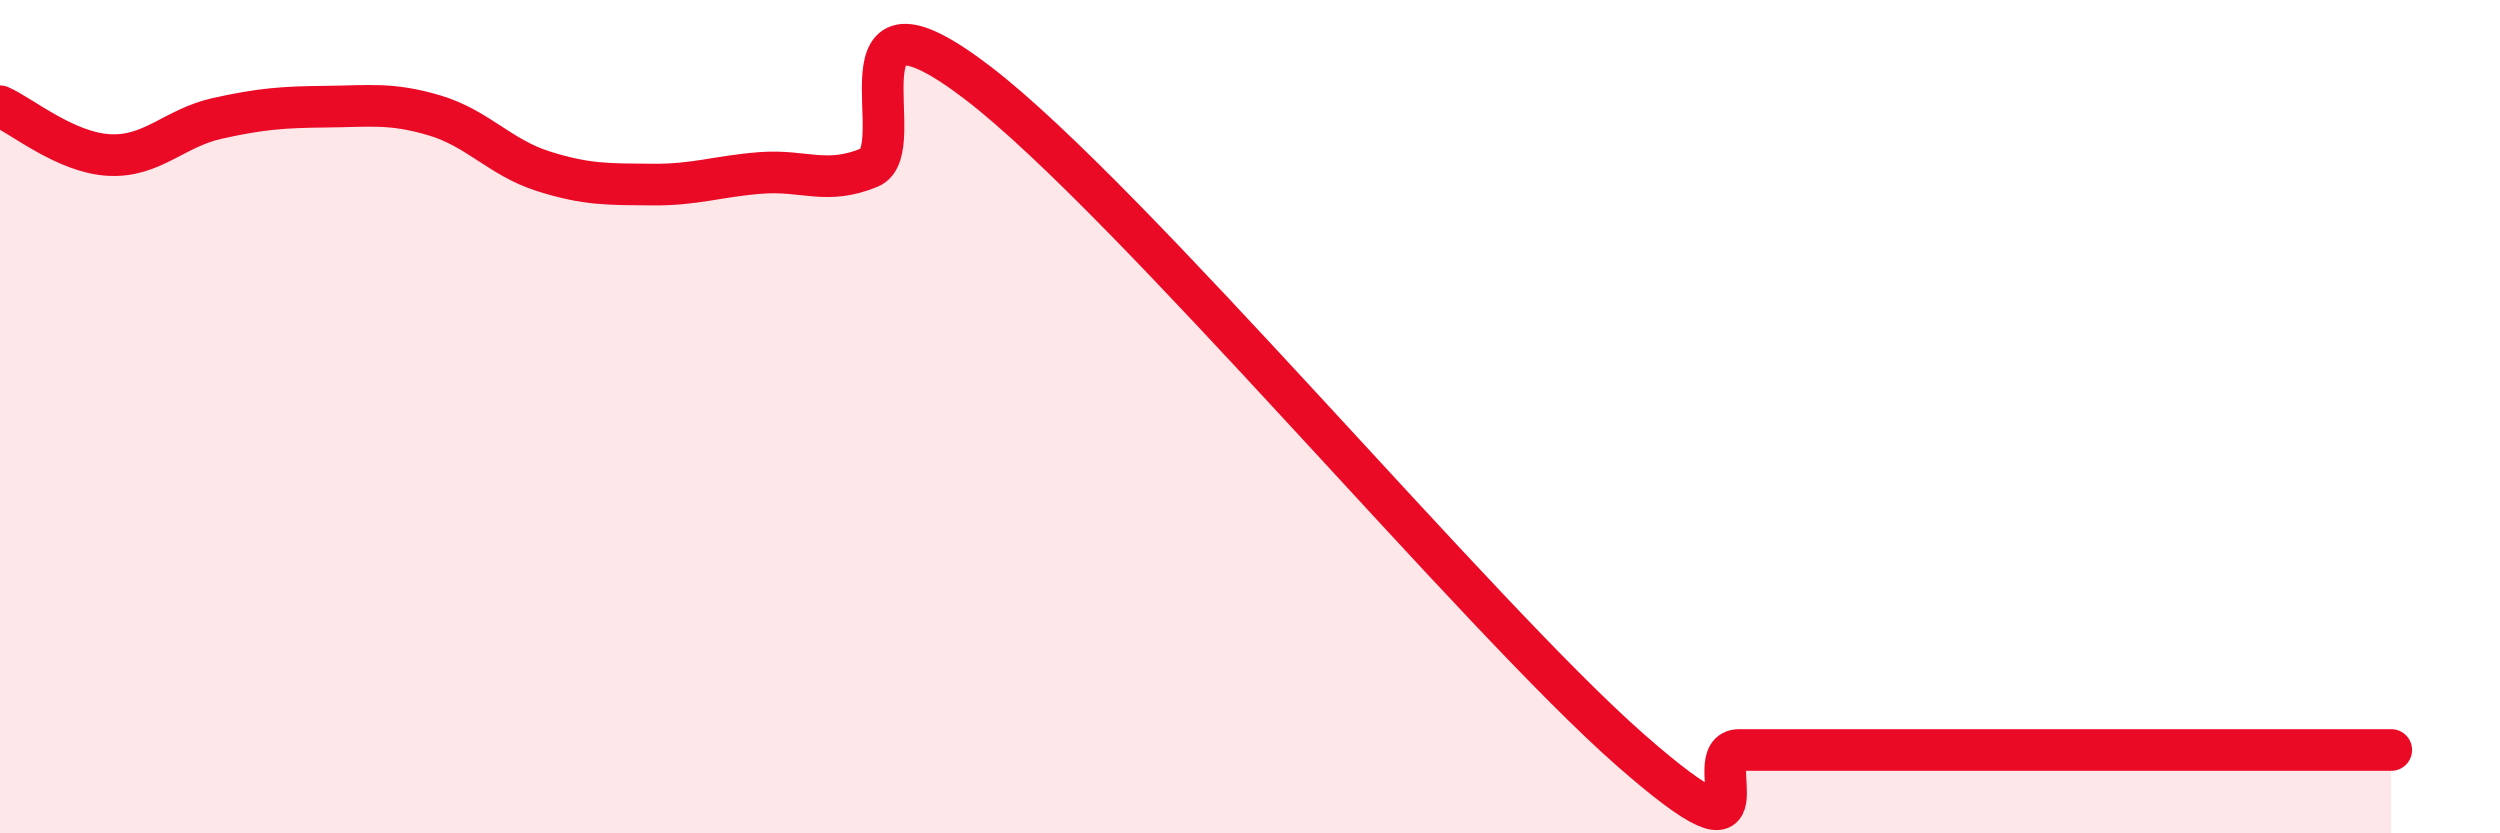 
    <svg width="60" height="20" viewBox="0 0 60 20" xmlns="http://www.w3.org/2000/svg">
      <path
        d="M 0,2.55 C 0.52,2.78 1.57,3.66 2.61,3.72 C 3.65,3.78 4.18,3.07 5.22,2.84 C 6.26,2.61 6.79,2.57 7.83,2.56 C 8.87,2.55 9.39,2.46 10.43,2.77 C 11.47,3.08 12,3.78 13.04,4.11 C 14.08,4.44 14.61,4.42 15.65,4.43 C 16.69,4.44 17.22,4.23 18.26,4.15 C 19.3,4.07 19.83,4.45 20.87,4.02 C 21.91,3.59 19.83,-0.8 23.48,2 C 27.13,4.8 35.48,14.8 39.13,18 C 42.78,21.2 40.7,18 41.74,18 C 42.78,18 43.31,18 44.35,18 C 45.39,18 45.92,18 46.96,18 C 48,18 48.53,18 49.57,18 C 50.61,18 51.13,18 52.17,18 C 53.21,18 53.74,18 54.78,18 C 55.82,18 56.87,18 57.39,18L57.39 20L0 20Z"
        fill="#EB0A25"
        opacity="0.1"
        stroke-linecap="round"
        stroke-linejoin="round"
      />
      <path
        d="M 0,2.55 C 0.52,2.78 1.57,3.66 2.61,3.72 C 3.65,3.78 4.18,3.07 5.22,2.84 C 6.26,2.61 6.79,2.57 7.83,2.56 C 8.87,2.55 9.39,2.46 10.43,2.77 C 11.47,3.08 12,3.78 13.04,4.11 C 14.08,4.44 14.61,4.42 15.65,4.43 C 16.69,4.44 17.22,4.23 18.26,4.15 C 19.3,4.07 19.83,4.45 20.87,4.02 C 21.91,3.59 19.83,-0.8 23.48,2 C 27.13,4.8 35.48,14.8 39.13,18 C 42.78,21.2 40.7,18 41.74,18 C 42.78,18 43.31,18 44.35,18 C 45.39,18 45.92,18 46.96,18 C 48,18 48.53,18 49.57,18 C 50.61,18 51.13,18 52.17,18 C 53.21,18 53.74,18 54.78,18 C 55.82,18 56.87,18 57.39,18"
        stroke="#EB0A25"
        stroke-width="1"
        fill="none"
        stroke-linecap="round"
        stroke-linejoin="round"
      />
    </svg>
  